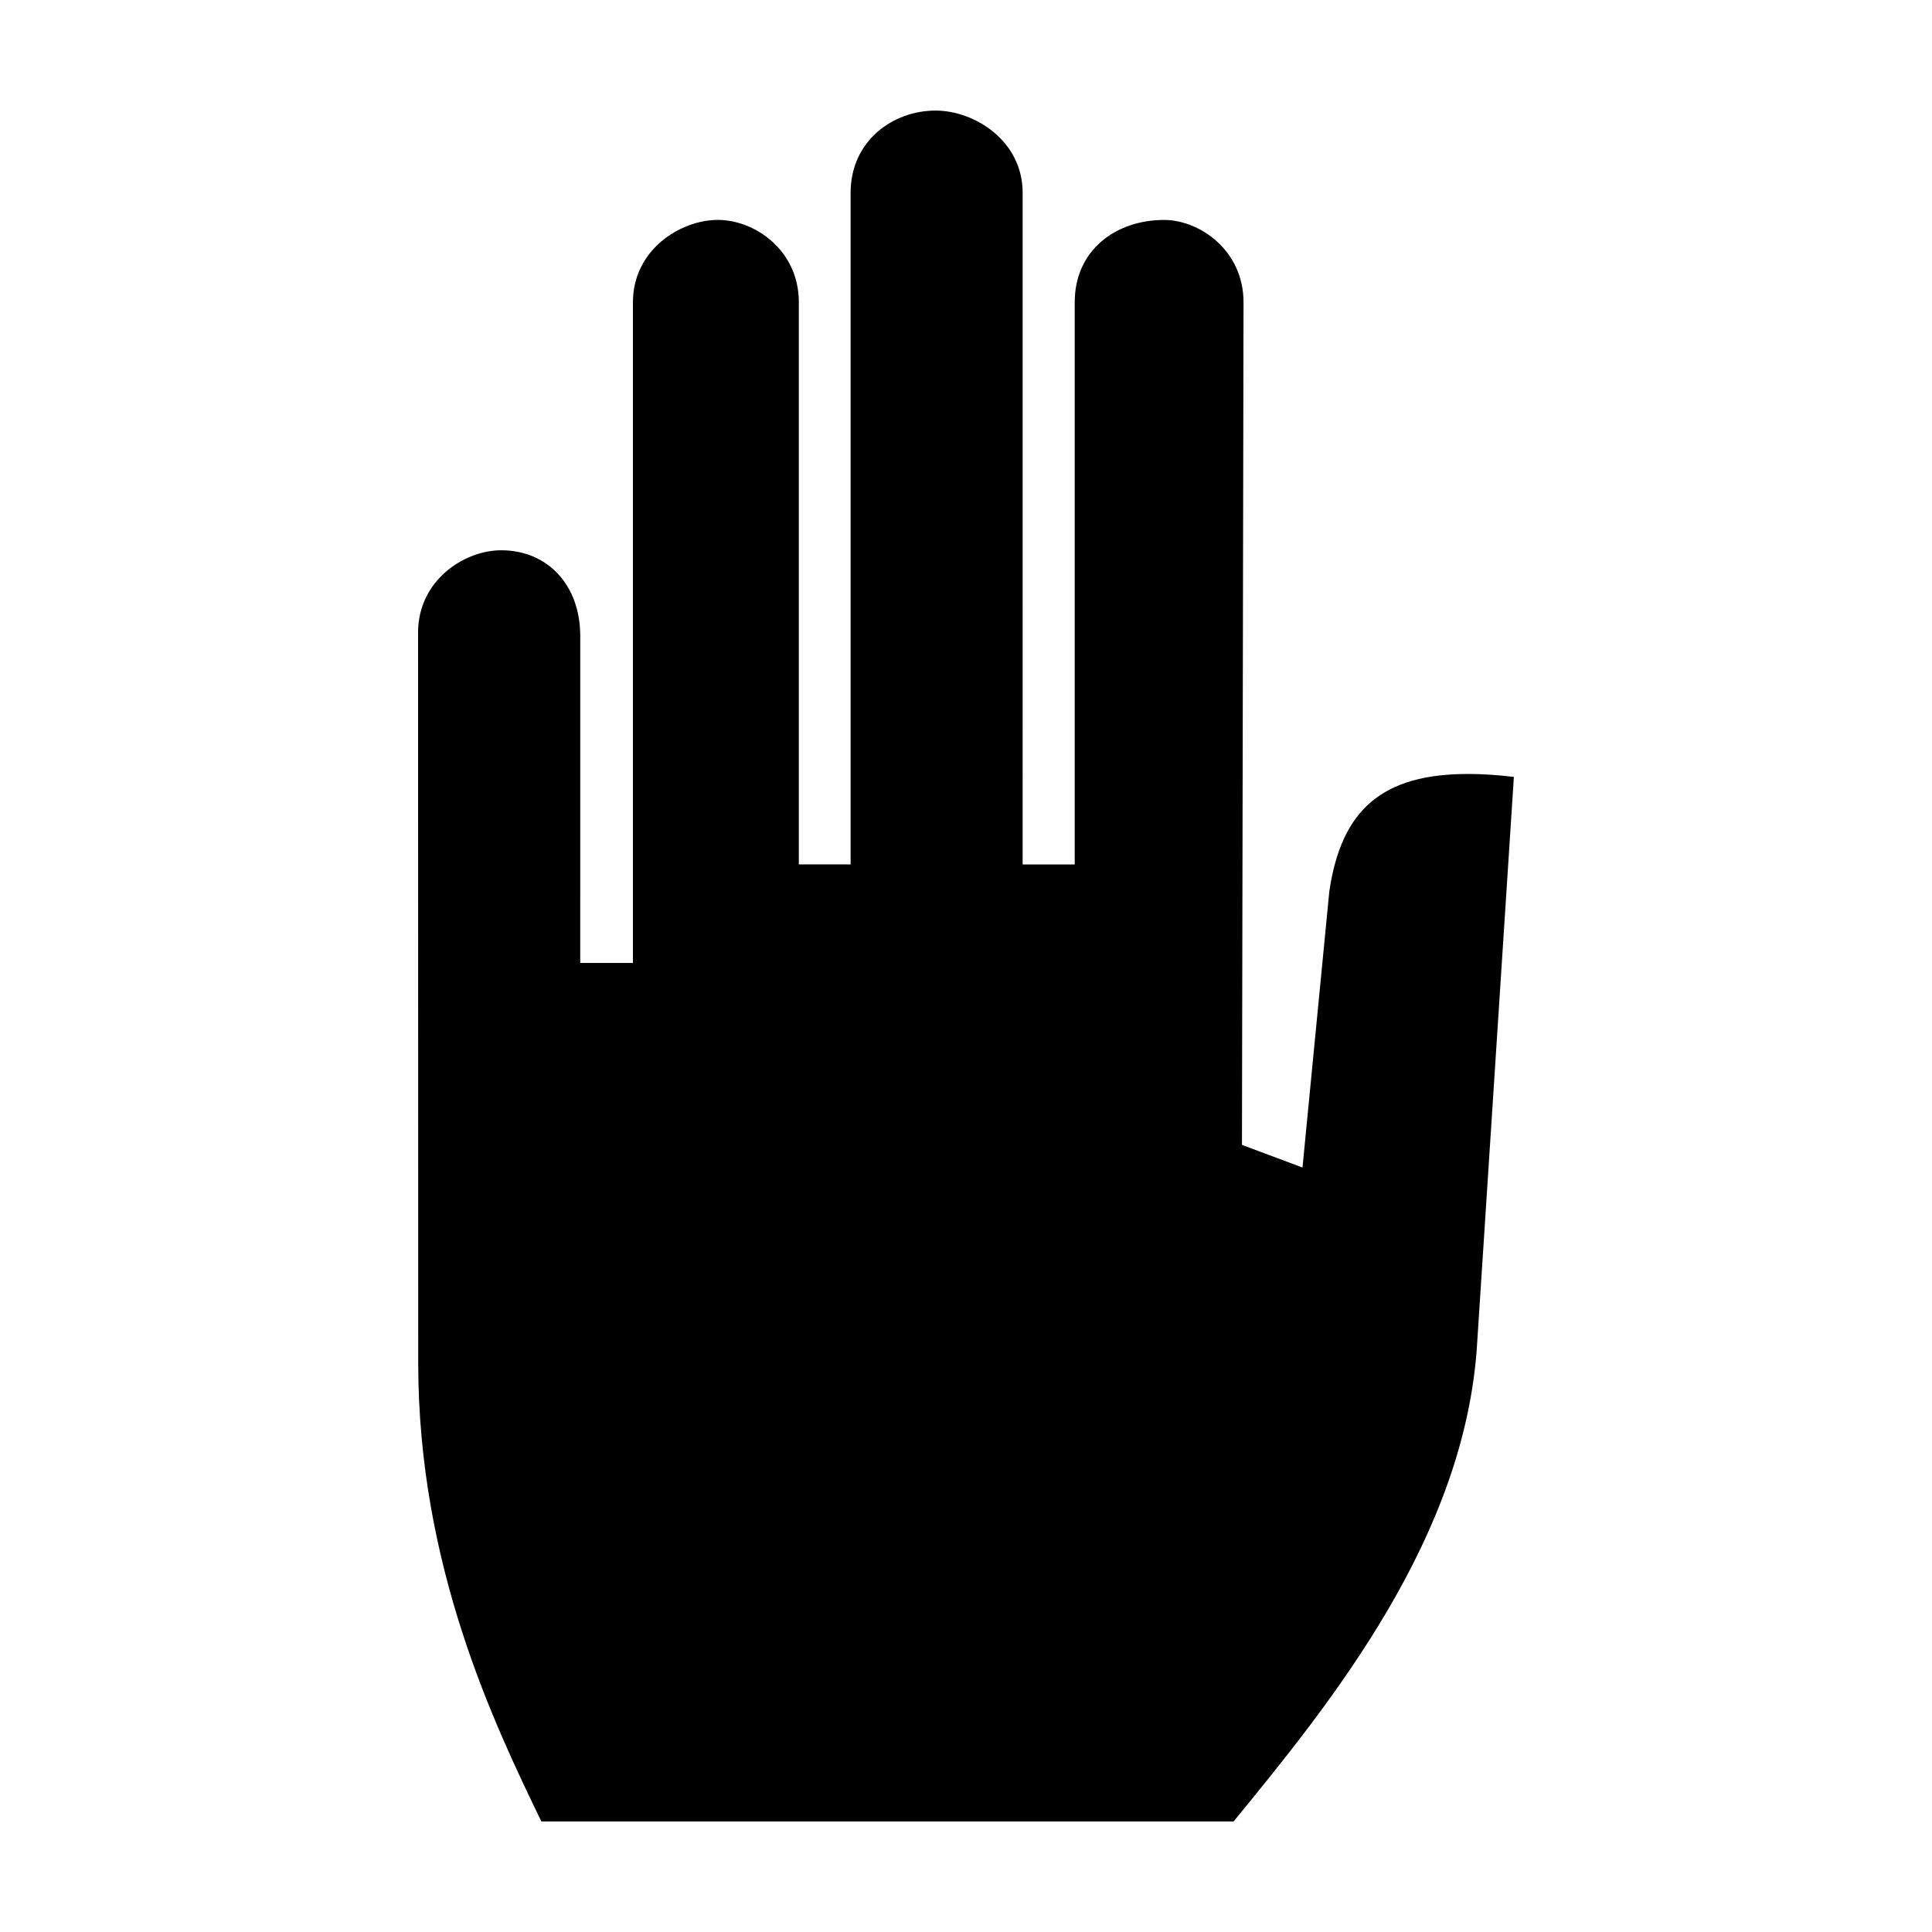 <?xml version="1.0" encoding="UTF-8"?>
<!-- Uploaded to: ICON Repo, www.svgrepo.com, Generator: ICON Repo Mixer Tools -->
<svg fill="#000000" width="800px" height="800px" version="1.1" viewBox="144 144 512 512" xmlns="http://www.w3.org/2000/svg">
 <path d="m470.91 626.71c25.488-31.145 61.762-75.496 64.59-127.41l9.691-149.41c-4.367-0.523-8.434-0.785-12.078-0.785-22.633 0-33.645 9.301-36.832 31.137l-7.106 73.164-16.043-6 0.414-223.31c0-13.789-11.695-21.809-21.035-21.809-12.844 0-23.699 8.02-23.699 21.809v148.99h-13.805l0.004-177.99c0-13.77-12.707-21.793-23.094-21.793-11.285 0-22.496 8.027-22.496 21.793v177.98h-13.723v-148.99c0-13.789-11.688-21.809-21.434-21.809-10.062 0-22.531 8.02-22.531 21.809v175.11h-13.965l0.004-86.617c0-13.785-8.879-22.754-20.938-22.754-9.859 0-22.043 8.016-22.043 21.816 0 0 0.039 193.75 0.039 193.91 0.109 53.328 19.793 94.625 32.641 121.16h183.44z"/>
</svg>